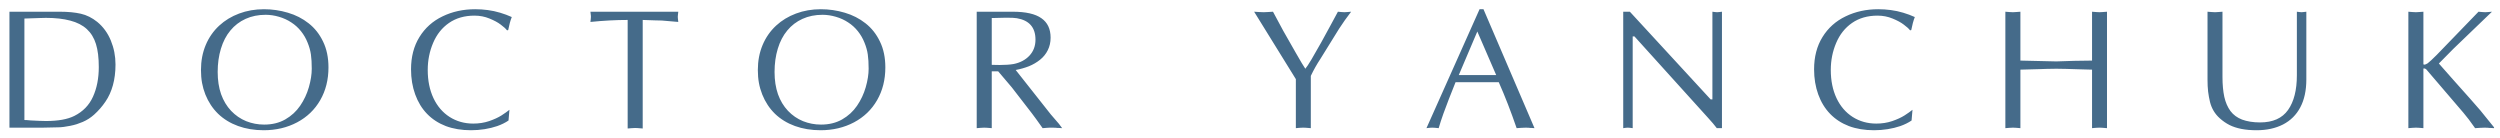 <?xml version="1.0" encoding="UTF-8"?> <svg xmlns="http://www.w3.org/2000/svg" width="235" height="13" viewBox="0 0 235 13" fill="none"> <path d="M2.294 1.742V11.281C2.351 11.281 2.429 11.284 2.528 11.289C2.633 11.294 2.75 11.305 2.88 11.32L3.685 11.359L4.325 11.375C5.461 11.375 6.346 11.216 6.982 10.898C7.794 10.492 8.38 9.891 8.739 9.094C9.104 8.292 9.286 7.362 9.286 6.305C9.286 5.43 9.198 4.708 9.021 4.141C8.844 3.568 8.557 3.099 8.161 2.734C7.765 2.37 7.247 2.104 6.607 1.938C5.971 1.766 5.206 1.68 4.31 1.68C4.2 1.68 4.008 1.685 3.732 1.695C3.461 1.706 3.297 1.711 3.239 1.711L2.294 1.742ZM0.888 12V1.102H4.521H5.622C6.383 1.102 7.039 1.164 7.591 1.289C8.143 1.414 8.661 1.672 9.146 2.062C9.703 2.521 10.127 3.104 10.419 3.812C10.711 4.521 10.857 5.271 10.857 6.062C10.857 6.776 10.776 7.424 10.614 8.008C10.453 8.591 10.219 9.107 9.911 9.555C9.609 10.003 9.252 10.412 8.841 10.781C8.528 11.062 8.174 11.289 7.778 11.461C7.607 11.534 7.419 11.604 7.216 11.672C7.013 11.734 6.807 11.787 6.599 11.828C6.396 11.865 6.192 11.898 5.989 11.93C5.791 11.956 5.609 11.969 5.442 11.969L4.005 12H0.888ZM29.305 6.461C29.305 5.935 29.279 5.49 29.227 5.125C29.175 4.76 29.071 4.388 28.915 4.008C28.764 3.622 28.558 3.266 28.297 2.938C28.037 2.609 27.732 2.333 27.383 2.109C27.04 1.88 26.654 1.703 26.227 1.578C25.8 1.453 25.381 1.391 24.969 1.391C24.277 1.391 23.649 1.518 23.087 1.773C22.524 2.029 22.047 2.393 21.657 2.867C21.266 3.336 20.969 3.906 20.766 4.578C20.563 5.245 20.462 5.974 20.462 6.766C20.462 7.542 20.568 8.237 20.782 8.852C21.001 9.461 21.313 9.982 21.719 10.414C22.131 10.846 22.605 11.172 23.141 11.391C23.678 11.604 24.24 11.711 24.829 11.711C25.584 11.711 26.245 11.55 26.813 11.227C27.386 10.898 27.852 10.471 28.212 9.945C28.576 9.414 28.85 8.833 29.032 8.203C29.214 7.568 29.305 6.987 29.305 6.461ZM24.782 12.242C23.912 12.242 23.11 12.109 22.376 11.844C21.646 11.578 21.021 11.195 20.501 10.695C19.985 10.19 19.587 9.586 19.305 8.883C19.165 8.529 19.061 8.167 18.993 7.797C18.925 7.422 18.891 7.016 18.891 6.578C18.891 5.724 19.04 4.943 19.337 4.234C19.633 3.526 20.058 2.917 20.61 2.406C21.141 1.917 21.764 1.539 22.477 1.273C23.196 1.003 23.975 0.867 24.813 0.867C25.584 0.867 26.334 0.977 27.063 1.195C27.792 1.409 28.441 1.74 29.008 2.188C29.581 2.635 30.035 3.208 30.368 3.906C30.706 4.599 30.876 5.409 30.876 6.336C30.876 7.492 30.618 8.518 30.102 9.414C29.587 10.31 28.863 11.005 27.93 11.5C26.998 11.995 25.948 12.242 24.782 12.242ZM47.887 10.32L47.801 11.328C47.494 11.537 47.139 11.711 46.738 11.852C46.374 11.977 45.981 12.073 45.559 12.141C45.137 12.208 44.707 12.242 44.27 12.242C43.395 12.242 42.608 12.112 41.91 11.852C41.218 11.586 40.629 11.203 40.145 10.703C39.66 10.203 39.288 9.594 39.028 8.875C38.767 8.156 38.637 7.37 38.637 6.516C38.637 5.344 38.9 4.333 39.426 3.484C39.952 2.63 40.676 1.982 41.598 1.539C42.52 1.091 43.543 0.867 44.668 0.867C45.059 0.867 45.452 0.893 45.848 0.945C46.244 0.997 46.632 1.081 47.012 1.195C47.397 1.31 47.762 1.445 48.106 1.602C47.975 1.935 47.863 2.344 47.77 2.828L47.66 2.852C47.535 2.69 47.337 2.51 47.067 2.312C46.801 2.109 46.449 1.919 46.012 1.742C45.574 1.56 45.106 1.469 44.606 1.469C43.668 1.469 42.869 1.698 42.207 2.156C41.551 2.609 41.053 3.234 40.715 4.031C40.377 4.823 40.207 5.672 40.207 6.578C40.207 7.578 40.387 8.461 40.746 9.227C41.106 9.987 41.611 10.575 42.262 10.992C42.918 11.409 43.66 11.617 44.488 11.617C45.02 11.617 45.517 11.539 45.981 11.383C46.449 11.221 46.835 11.044 47.137 10.852C47.444 10.654 47.694 10.477 47.887 10.32ZM60.414 1.875V12.078L60.125 12.055C60.031 12.055 59.966 12.05 59.929 12.039L59.711 12.031L59.383 12.047L59 12.078V1.875C57.895 1.875 56.729 1.938 55.5 2.062L55.531 1.805L55.547 1.586L55.539 1.43L55.523 1.305L55.5 1.102H63.758L63.726 1.391L63.711 1.586L63.726 1.781L63.758 2.062L62.211 1.93C62.008 1.93 61.789 1.924 61.554 1.914C60.961 1.888 60.58 1.875 60.414 1.875ZM81.652 6.461C81.652 5.935 81.626 5.49 81.573 5.125C81.521 4.76 81.417 4.388 81.261 4.008C81.11 3.622 80.904 3.266 80.644 2.938C80.383 2.609 80.079 2.333 79.73 2.109C79.386 1.88 79.001 1.703 78.573 1.578C78.146 1.453 77.727 1.391 77.316 1.391C76.623 1.391 75.995 1.518 75.433 1.773C74.87 2.029 74.394 2.393 74.003 2.867C73.612 3.336 73.316 3.906 73.112 4.578C72.909 5.245 72.808 5.974 72.808 6.766C72.808 7.542 72.915 8.237 73.128 8.852C73.347 9.461 73.659 9.982 74.066 10.414C74.477 10.846 74.951 11.172 75.487 11.391C76.024 11.604 76.587 11.711 77.175 11.711C77.93 11.711 78.592 11.55 79.159 11.227C79.732 10.898 80.198 10.471 80.558 9.945C80.922 9.414 81.196 8.833 81.378 8.203C81.56 7.568 81.652 6.987 81.652 6.461ZM77.128 12.242C76.258 12.242 75.456 12.109 74.722 11.844C73.993 11.578 73.368 11.195 72.847 10.695C72.331 10.19 71.933 9.586 71.652 8.883C71.511 8.529 71.407 8.167 71.339 7.797C71.271 7.422 71.237 7.016 71.237 6.578C71.237 5.724 71.386 4.943 71.683 4.234C71.98 3.526 72.404 2.917 72.956 2.406C73.487 1.917 74.11 1.539 74.823 1.273C75.542 1.003 76.321 0.867 77.159 0.867C77.93 0.867 78.68 0.977 79.409 1.195C80.138 1.409 80.787 1.74 81.355 2.188C81.928 2.635 82.381 3.208 82.714 3.906C83.053 4.599 83.222 5.409 83.222 6.336C83.222 7.492 82.964 8.518 82.448 9.414C81.933 10.31 81.209 11.005 80.277 11.5C79.344 11.995 78.295 12.242 77.128 12.242ZM93.225 1.695V6.094L93.561 6.102L93.975 6.109C94.496 6.109 94.934 6.078 95.288 6.016C95.902 5.891 96.397 5.628 96.772 5.227C97.147 4.82 97.335 4.32 97.335 3.727C97.335 2.581 96.749 1.909 95.577 1.711C95.405 1.68 95.074 1.664 94.585 1.664C94.501 1.664 94.384 1.667 94.233 1.672C94.082 1.677 93.973 1.68 93.905 1.68C93.843 1.68 93.736 1.682 93.585 1.688C93.434 1.693 93.314 1.695 93.225 1.695ZM91.811 12.047V1.102H95.202C96.421 1.102 97.317 1.305 97.889 1.711C98.468 2.112 98.757 2.721 98.757 3.539C98.757 3.977 98.668 4.37 98.491 4.719C98.319 5.068 98.077 5.367 97.764 5.617C97.452 5.867 97.103 6.07 96.718 6.227C96.332 6.378 95.918 6.495 95.475 6.578L98.772 10.75L99.546 11.648L99.843 12.047L99.468 12.023H99.366C99.329 12.023 99.28 12.018 99.218 12.008L98.921 12H98.655L98.397 12.016L98.007 12.047C97.543 11.391 97.207 10.927 96.999 10.656L95.108 8.211L93.827 6.703H93.225V12.047L92.936 12.023C92.843 12.023 92.777 12.018 92.741 12.008L92.514 12L92.194 12.016L91.811 12.047ZM123.217 7.133V12.047L122.927 12.023C122.839 12.023 122.776 12.018 122.74 12.008L122.513 12L122.271 12.008L122.068 12.023L121.81 12.047V7.438L117.888 1.102L118.404 1.133L118.787 1.148L119.131 1.133L119.662 1.102L120.623 2.891L121.802 4.961C122.25 5.747 122.55 6.247 122.701 6.461C122.816 6.331 123.008 6.039 123.279 5.586L124.209 3.961L125.092 2.344L125.763 1.102L126.115 1.133L126.381 1.148L126.631 1.133L127.006 1.102C126.605 1.622 126.227 2.156 125.873 2.703L124.115 5.539C123.787 6.034 123.487 6.565 123.217 7.133ZM139.447 0.867L144.243 12.047L143.908 12.023H143.814C143.788 12.023 143.743 12.018 143.681 12.008L143.415 12L143.017 12.016L142.564 12.047C142.288 11.245 142.014 10.495 141.743 9.797C141.473 9.099 141.186 8.409 140.884 7.727H136.822L136.197 9.305L135.681 10.68C135.504 11.175 135.355 11.63 135.236 12.047L134.993 12.023C134.915 12.023 134.861 12.018 134.829 12.008L134.642 12L134.447 12.008L134.29 12.023L134.087 12.047L139.079 0.867H139.447ZM140.642 7.055L138.868 2.961L137.126 7.055H140.642ZM161.864 1.102V12.047H161.38C161.177 11.776 160.901 11.45 160.552 11.07L153.638 3.422H153.473V12.047L153.231 12.016L153.028 12L152.872 12.008L152.747 12.023L152.583 12.047V1.102H153.208L160.802 9.344H160.966V1.102L161.216 1.133L161.411 1.148L161.598 1.133L161.864 1.102ZM179.774 10.32L179.688 11.328C179.381 11.537 179.026 11.711 178.625 11.852C178.261 11.977 177.867 12.073 177.446 12.141C177.024 12.208 176.594 12.242 176.157 12.242C175.282 12.242 174.495 12.112 173.797 11.852C173.104 11.586 172.516 11.203 172.032 10.703C171.547 10.203 171.175 9.594 170.914 8.875C170.654 8.156 170.524 7.37 170.524 6.516C170.524 5.344 170.787 4.333 171.313 3.484C171.839 2.63 172.563 1.982 173.485 1.539C174.407 1.091 175.43 0.867 176.555 0.867C176.946 0.867 177.339 0.893 177.735 0.945C178.131 0.997 178.519 1.081 178.899 1.195C179.284 1.31 179.649 1.445 179.992 1.602C179.862 1.935 179.75 2.344 179.657 2.828L179.547 2.852C179.422 2.69 179.224 2.51 178.953 2.312C178.688 2.109 178.336 1.919 177.899 1.742C177.461 1.56 176.992 1.469 176.492 1.469C175.555 1.469 174.756 1.698 174.094 2.156C173.438 2.609 172.94 3.234 172.602 4.031C172.263 4.823 172.094 5.672 172.094 6.578C172.094 7.578 172.274 8.461 172.633 9.227C172.992 9.987 173.498 10.575 174.149 10.992C174.805 11.409 175.547 11.617 176.375 11.617C176.907 11.617 177.404 11.539 177.867 11.383C178.336 11.221 178.722 11.044 179.024 10.852C179.331 10.654 179.581 10.477 179.774 10.32ZM196.652 5.695V1.102L197.058 1.133L197.355 1.148L197.637 1.133L198.058 1.102V12.047L197.769 12.023C197.681 12.023 197.618 12.018 197.582 12.008L197.355 12L197.113 12.008L196.91 12.023L196.652 12.047V6.547L195.527 6.516L194.223 6.477L193.293 6.461L192.355 6.477C192.199 6.477 191.965 6.484 191.652 6.5C191.34 6.51 191.137 6.516 191.043 6.516L189.918 6.547V12.047L189.629 12.023C189.535 12.023 189.47 12.018 189.433 12.008L189.207 12L188.887 12.016L188.504 12.047V1.102L188.91 1.133L189.207 1.148L189.488 1.133L189.918 1.102V5.695L193.293 5.773C193.772 5.753 194.334 5.734 194.98 5.719C195.631 5.703 196.189 5.695 196.652 5.695ZM208.913 1.102V7.234C208.913 7.953 208.971 8.578 209.085 9.109C209.205 9.635 209.398 10.078 209.663 10.438C209.934 10.797 210.299 11.065 210.757 11.242C210.981 11.325 211.236 11.391 211.523 11.438C211.809 11.484 212.117 11.508 212.445 11.508C213.648 11.508 214.525 11.117 215.077 10.336C215.63 9.555 215.906 8.466 215.906 7.07V1.102L216.156 1.133L216.351 1.148L216.523 1.133L216.796 1.102V7.469C216.796 8.505 216.606 9.38 216.226 10.094C215.851 10.802 215.309 11.338 214.601 11.703C213.893 12.062 213.067 12.242 212.124 12.242C211.588 12.242 211.109 12.2 210.687 12.117C210.265 12.034 209.893 11.912 209.57 11.75C209.252 11.588 208.947 11.378 208.656 11.117C208.202 10.711 207.898 10.203 207.742 9.594C207.663 9.266 207.604 8.935 207.562 8.602C207.525 8.268 207.507 7.904 207.507 7.508V1.102L207.913 1.133L208.21 1.148L208.484 1.133L208.913 1.102ZM234.245 1.102L230.612 4.594L229.253 5.969L230.597 7.492L232.159 9.242L233.143 10.367L234.44 11.969V12.047L234.073 12.023H233.972C233.94 12.023 233.893 12.018 233.831 12.008L233.557 12L233.143 12.016L232.659 12.047C232.248 11.453 231.88 10.969 231.557 10.594L228.065 6.516C227.998 6.458 227.925 6.43 227.847 6.43C227.836 6.43 227.826 6.435 227.815 6.445C227.81 6.451 227.805 6.456 227.8 6.461V12.047L227.511 12.023C227.417 12.023 227.352 12.018 227.315 12.008L227.089 12L226.768 12.016L226.386 12.047V1.102L226.792 1.133L227.089 1.148L227.37 1.133L227.8 1.102V6.047C227.831 6.068 227.857 6.078 227.878 6.078C227.961 6.078 228.068 6.036 228.198 5.953C228.292 5.88 228.404 5.784 228.534 5.664C228.669 5.539 228.839 5.375 229.042 5.172L232.979 1.102L233.347 1.133L233.62 1.148L233.87 1.133L234.245 1.102Z" fill="#456B8A"></path> </svg> 